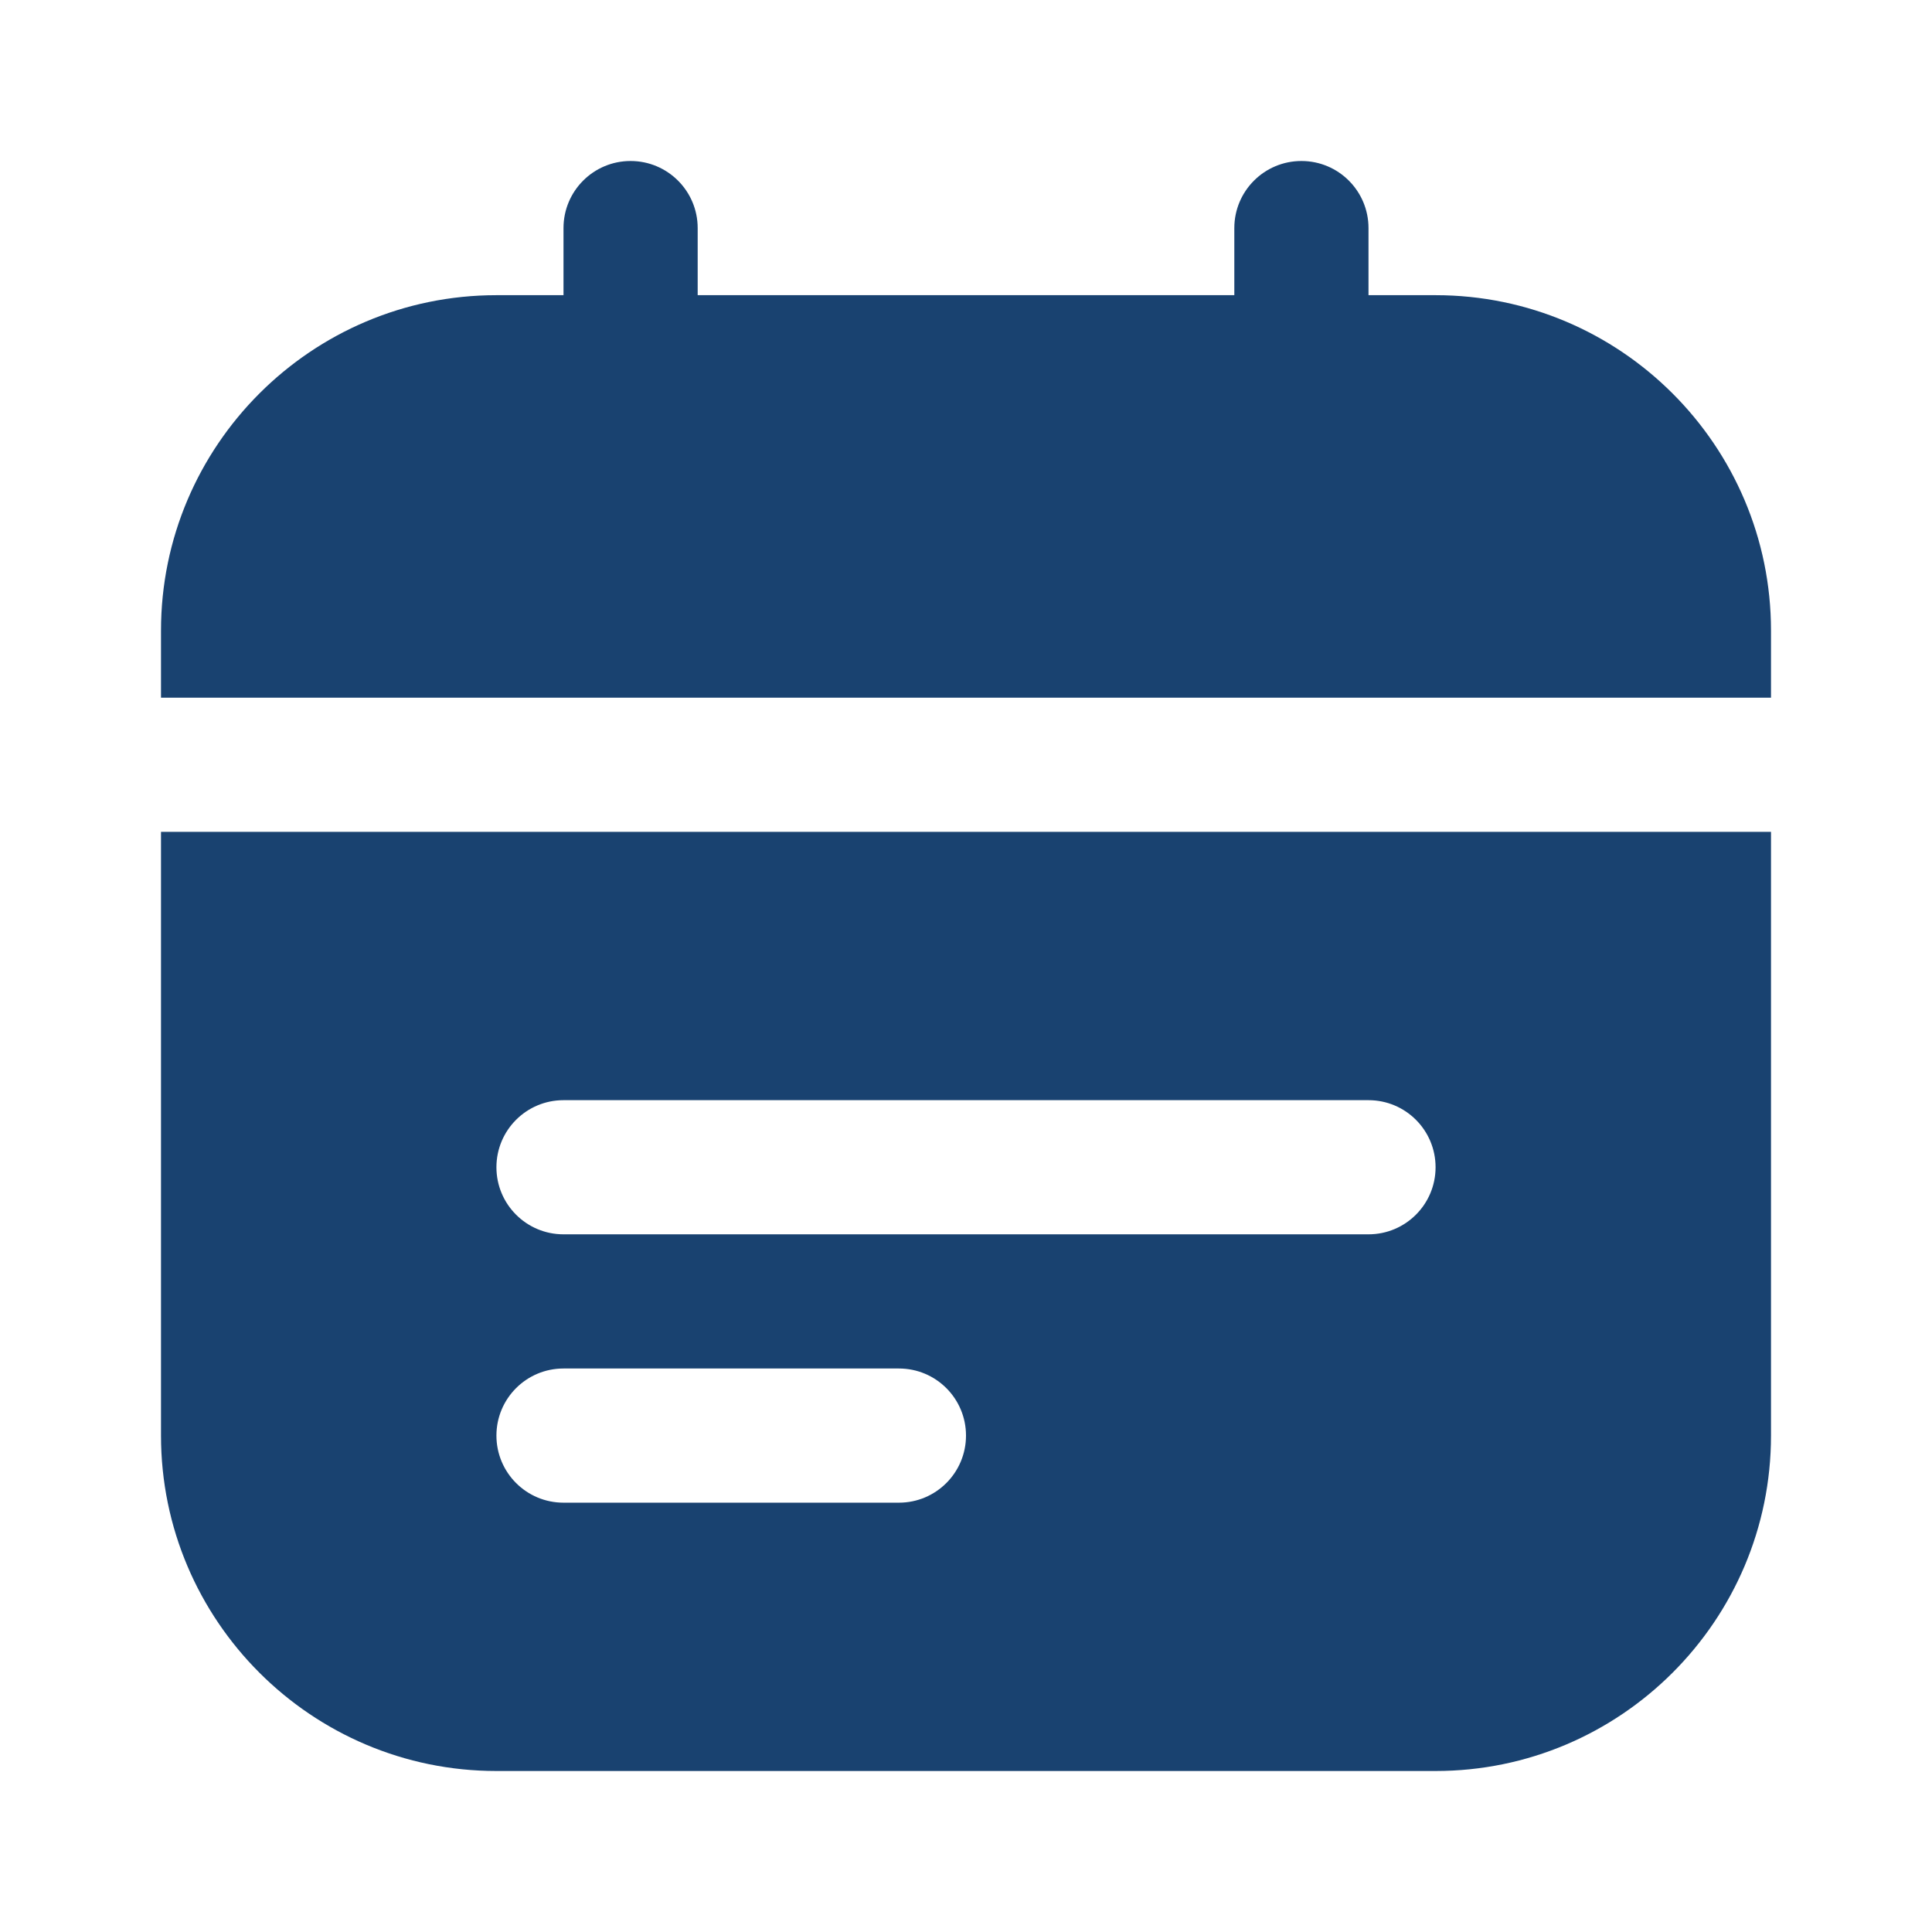 <svg width="60" height="60" viewBox="0 0 60 60" fill="none" xmlns="http://www.w3.org/2000/svg">
<path d="M5 21.667V19.583C5 13.84 9.673 9.167 15.417 9.167H17.5V7.083C17.5 5.933 18.431 5 19.583 5C20.735 5 21.667 5.933 21.667 7.083V9.167H38.333V7.083C38.333 5.933 39.265 5 40.417 5C41.569 5 42.5 5.933 42.5 7.083V9.167H44.583C50.327 9.167 55 13.84 55 19.583V21.667H5ZM55 25.833V44.583C55 50.327 50.327 55 44.583 55H15.417C9.673 55 5 50.327 5 44.583V25.833H55ZM30 44.583C30 43.433 29.069 42.5 27.917 42.5H17.5C16.348 42.5 15.417 43.433 15.417 44.583C15.417 45.733 16.348 46.667 17.5 46.667H27.917C29.069 46.667 30 45.733 30 44.583ZM44.583 36.25C44.583 35.1 43.652 34.167 42.5 34.167H17.5C16.348 34.167 15.417 35.1 15.417 36.25C15.417 37.4 16.348 38.333 17.5 38.333H42.5C43.652 38.333 44.583 37.4 44.583 36.25Z" fill="#194270"/>
</svg>
